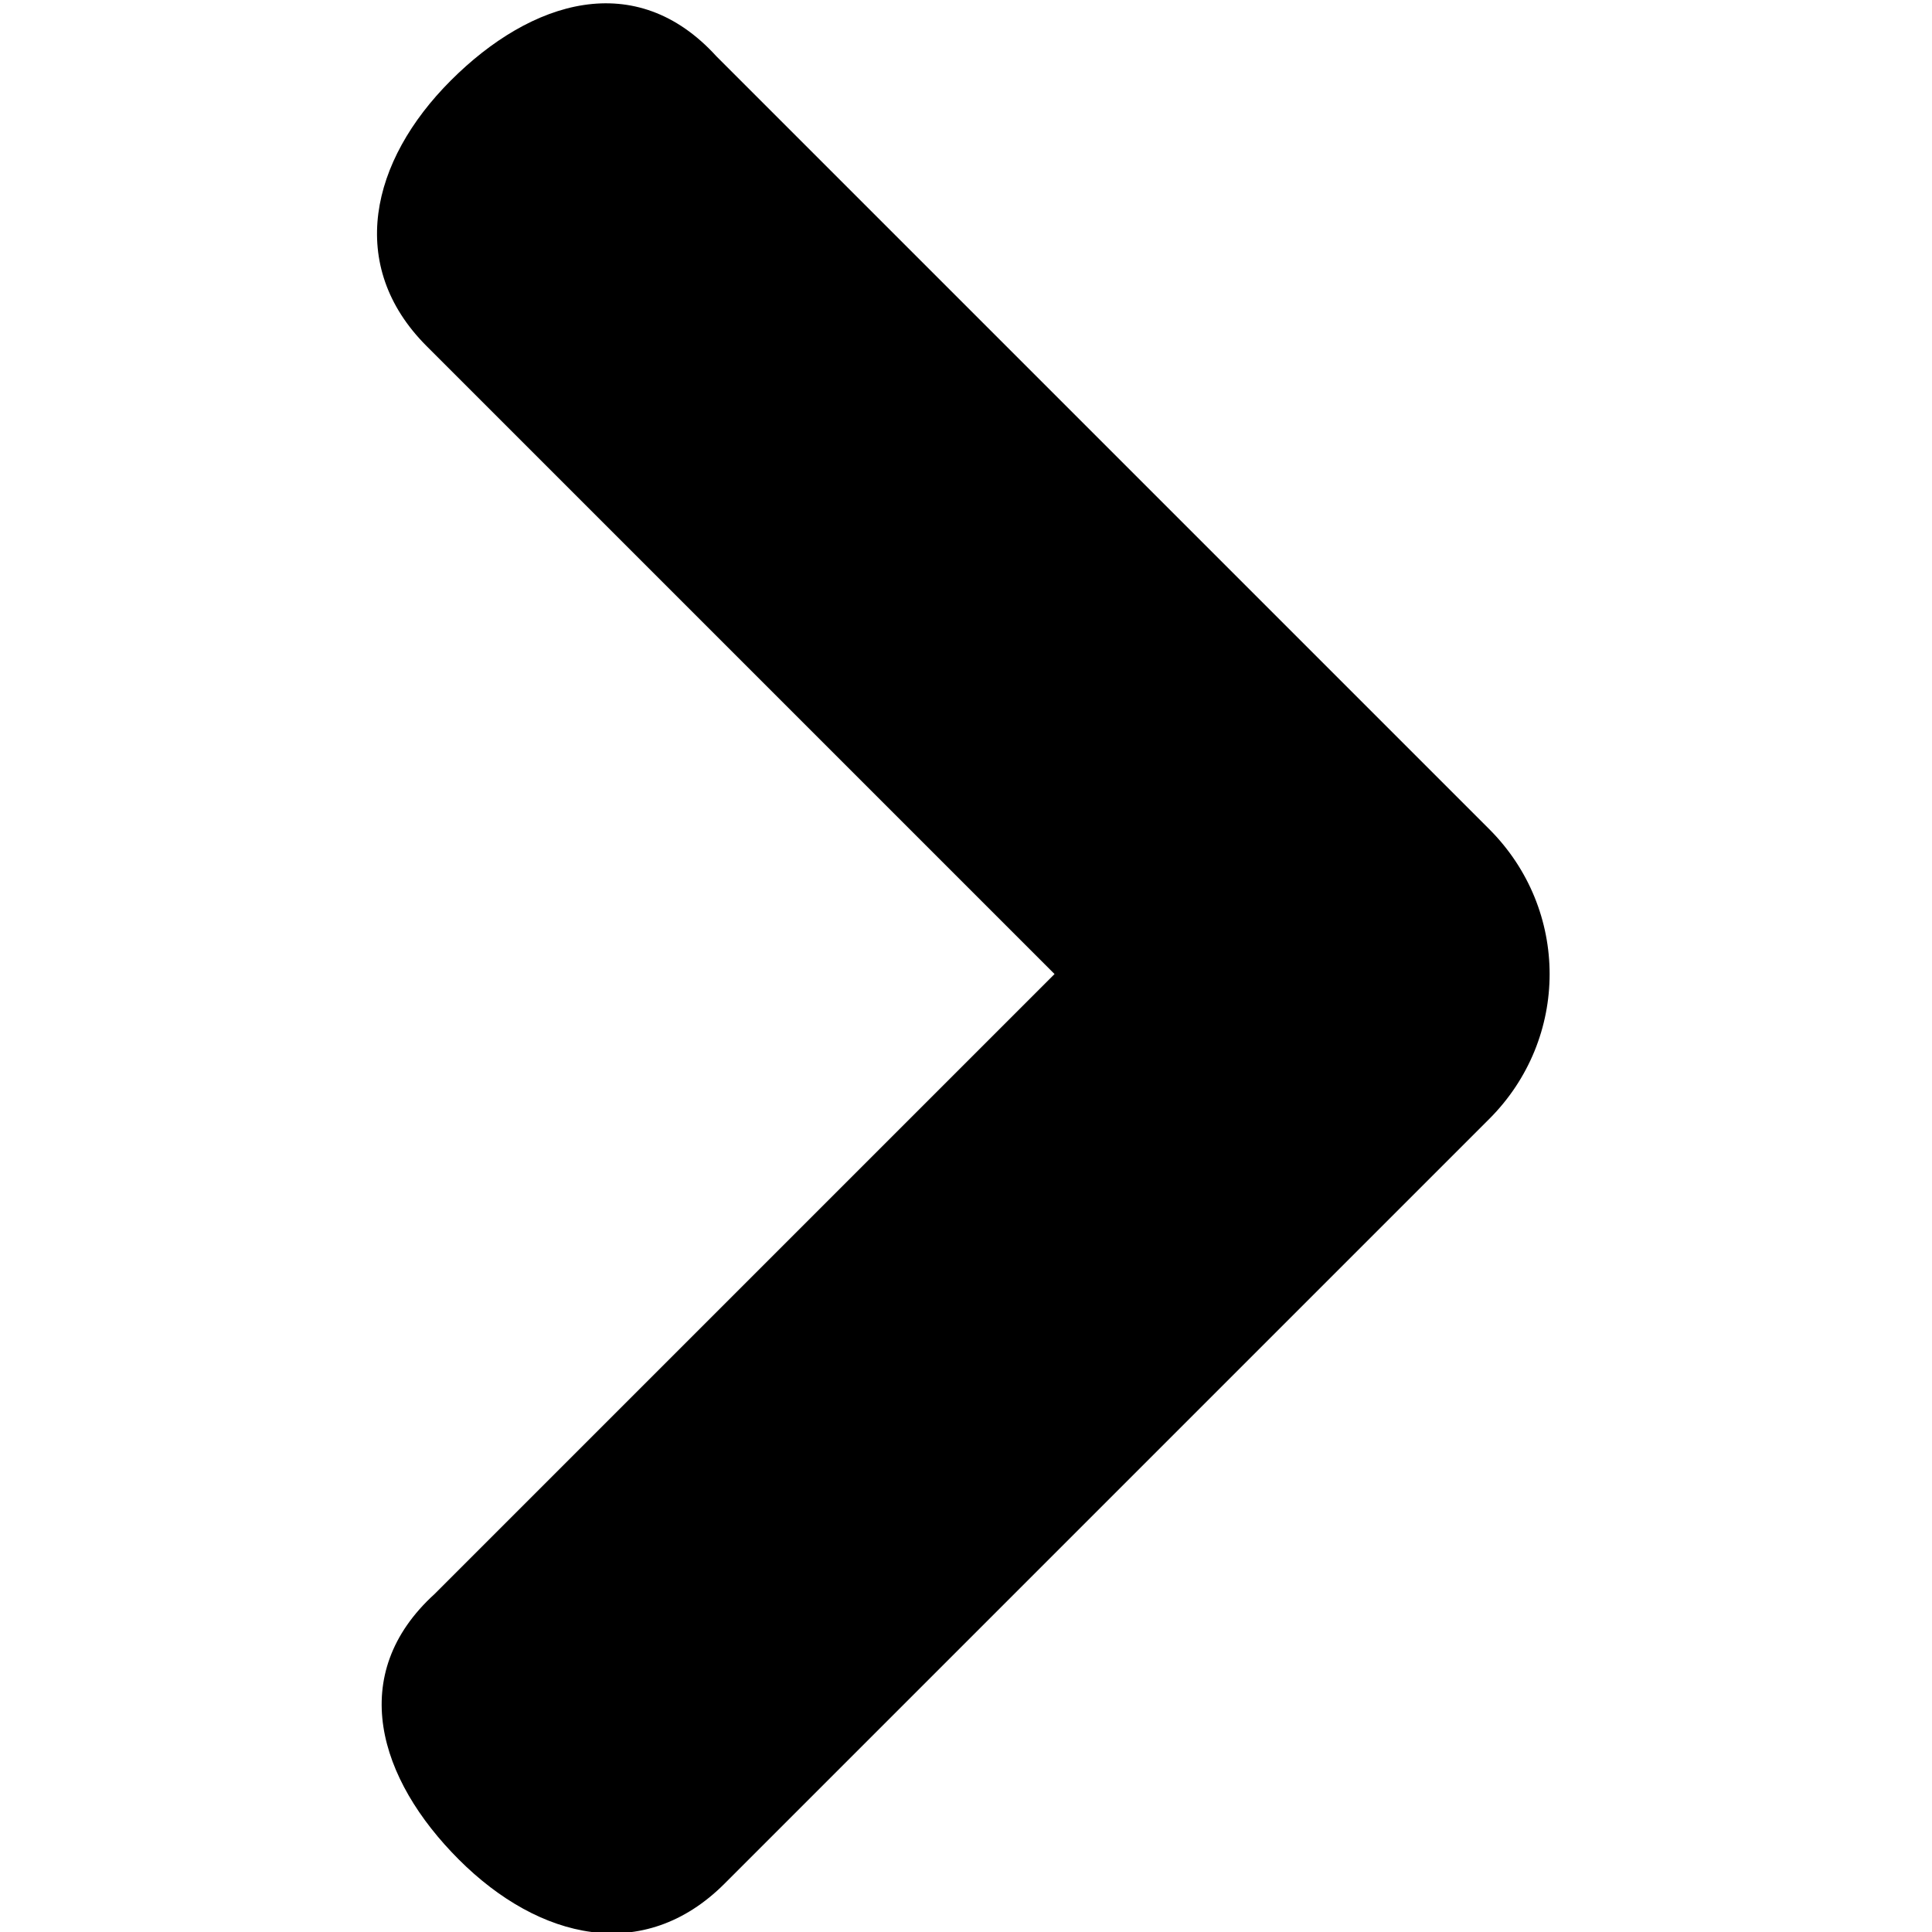 <?xml version="1.0" encoding="utf-8" standalone="no"?>
<!-- Generator: Adobe Illustrator 23.0.3, SVG Export Plug-In . SVG Version: 6.00 Build 0)  --><svg xmlns="http://www.w3.org/2000/svg" xmlns:xlink="http://www.w3.org/1999/xlink" style="enable-background:new 0 0 24 24;" version="1.1" viewBox="0 0 24 24" x="0px" xml:space="preserve" y="0px">
<style type="text/css">
	.st0{fill:none;}
	.st1{fill:#39870C;}
	.st2{fill:#FFFFFF;}
</style>
<g id="box">
	<g>
		<rect class="st0" height="24" width="24"/>
	</g>
</g>
<g id="icon">
	<g>
		<path d="M5.7,23.1L5.7,23.1c-1-1-1.4-2.3-0.3-3.3l7.7-7.7L5.3,4.3c-1-1-0.7-2.3,0.3-3.3l0,0c1-1,2.3-1.4,3.3-0.3l9.6,9.6   c1,1,1,2.6,0,3.6L9,23.4C8,24.4,6.7,24.1,5.7,23.1z"/>
	</g>
</g>
</svg>
